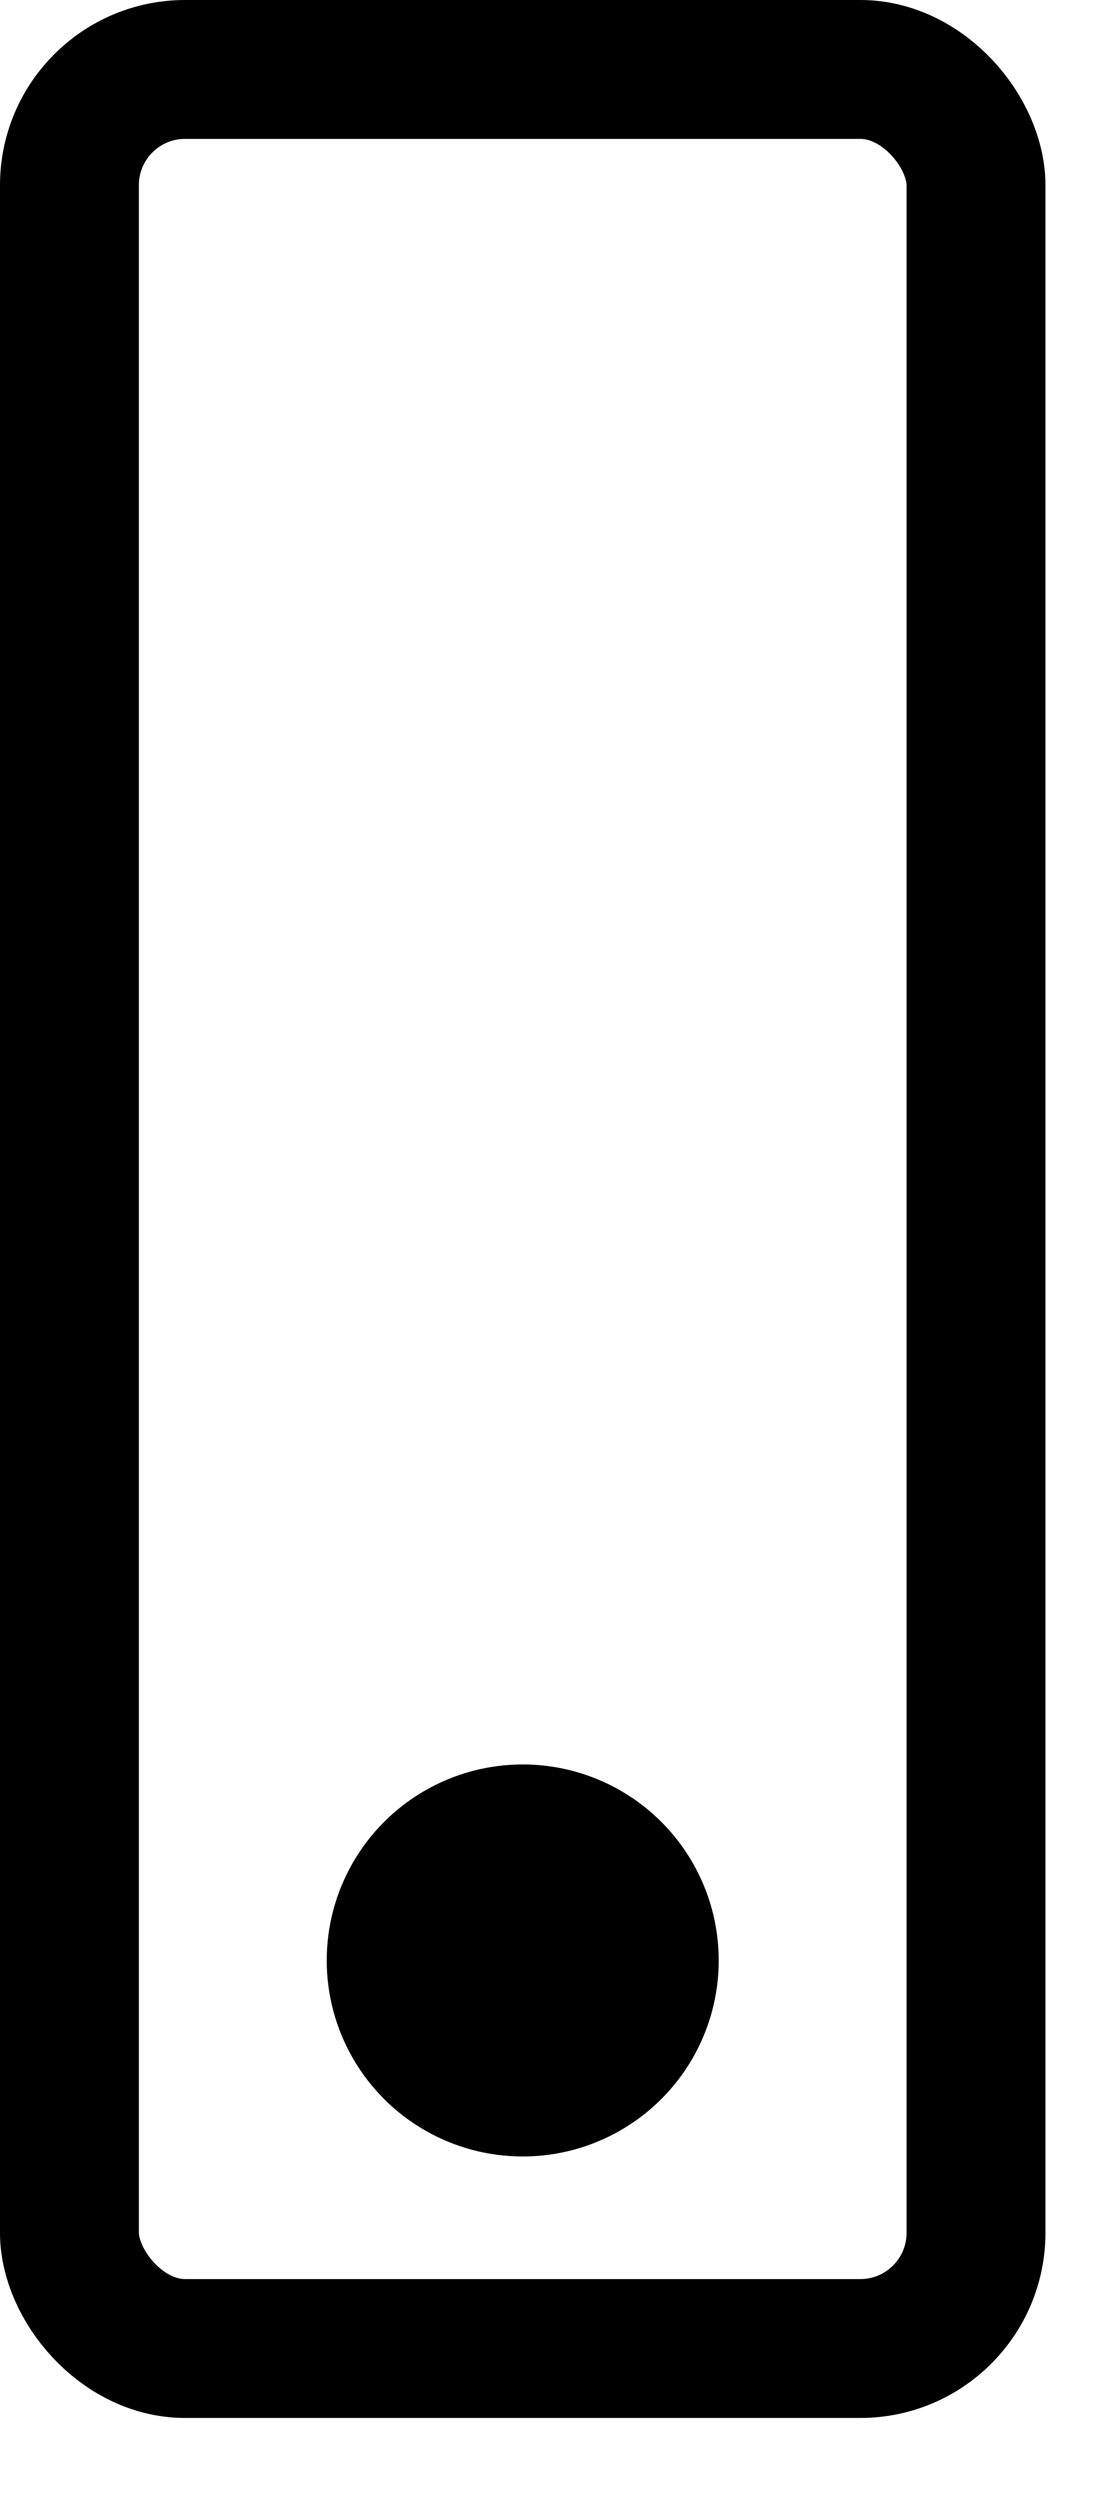 <svg width="12" height="27" viewBox="0 0 12 27" fill="none" xmlns="http://www.w3.org/2000/svg">
<rect x="0.75" y="0.75" width="9.792" height="24.614" rx="1.25" stroke="black" stroke-width="1.5"/>
<circle cx="5.646" cy="21.173" r="2.117" fill="black"/>
</svg>
